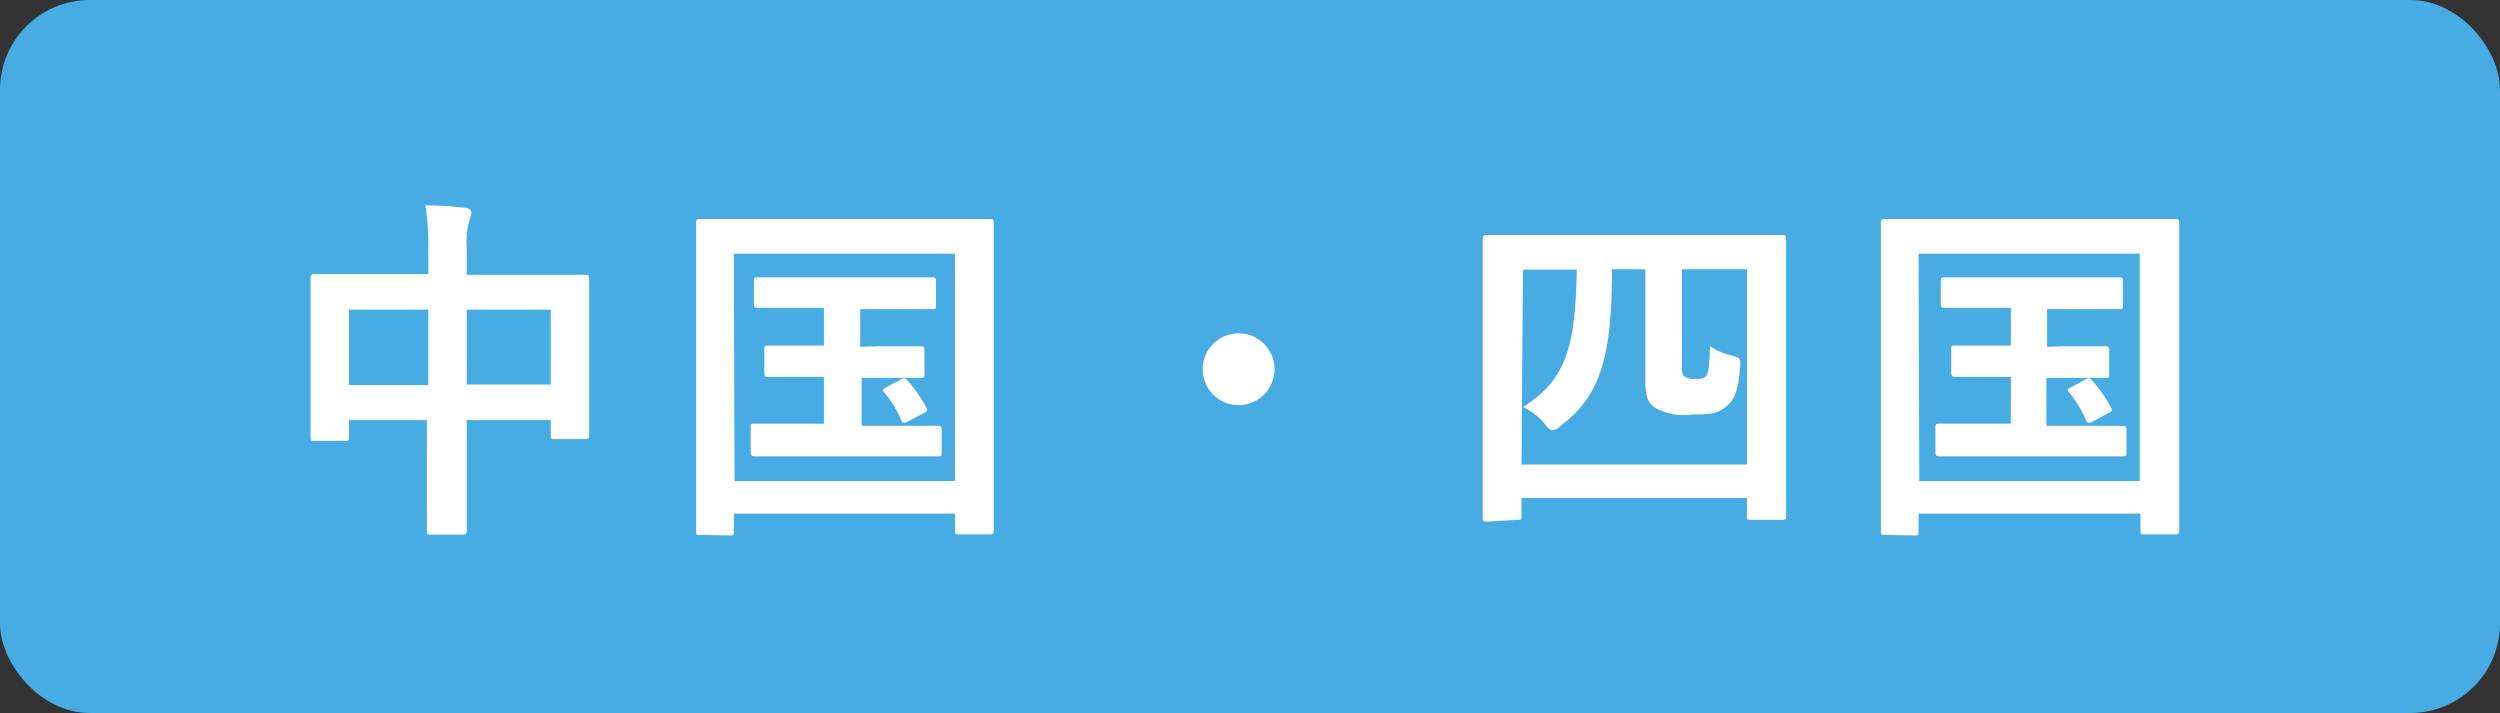 <svg xmlns="http://www.w3.org/2000/svg" viewBox="0 0 139.27 39.72"><rect x="0" y="0" width="139.27" height="39.72" fill="#333333" stroke="none"/><defs><style>.cls-1{fill:#48ace4;}.cls-2{fill:#fff;}</style></defs><g id="レイヤー_2" data-name="レイヤー 2"><g id="Layer_1" data-name="Layer 1"><rect class="cls-1" width="139.27" height="39.72" rx="5"/><path class="cls-2" d="M23.86,14a15,15,0,0,0-.16-2.56c.74,0,1.54.06,2.22.14.18,0,.34.1.34.24a.91.91,0,0,1-.1.4A4.76,4.76,0,0,0,26,13.81v1.5h3.88c1.92,0,2.58,0,2.72,0s.22,0,.22.22,0,.74,0,2.48v2.32c0,3.21,0,3.79,0,3.91s0,.22-.22.22H30.9c-.2,0-.22,0-.22-.22v-.84H26v2.46c0,2.38,0,3.6,0,3.7s0,.22-.22.22H24c-.2,0-.22,0-.22-.22s0-1.3,0-3.66v-2.5H19.44v.92c0,.22,0,.24-.22.24h-1.7c-.2,0-.22,0-.22-.24s0-.72,0-3.93V18.29c0-2,0-2.68,0-2.8s0-.22.22-.22.8,0,2.72,0h3.62Zm-4.42,7.45h4.42V17.25H19.44ZM26,17.25v4.17h4.68V17.25Z"/><path class="cls-2" d="M39,29.8c-.2,0-.22,0-.22-.22s0-1.48,0-7.68v-4c0-4,0-5.36,0-5.48s0-.22.22-.22.8,0,2.66,0H52.48c1.86,0,2.52,0,2.66,0s.22,0,.22.22,0,1.52,0,4.8v4.65c0,6.2,0,7.56,0,7.68s0,.22-.22.22H53.42c-.2,0-.22,0-.22-.22v-.94H40.88v1c0,.2,0,.22-.22.22Zm1.92-3H53.2V14.13H40.88ZM49,19.29c1.6,0,2.16,0,2.28,0s.22,0,.22.22v1.32c0,.2,0,.22-.22.22s-.68,0-2.28,0h-1v2.67h1.64c1.86,0,2.46,0,2.58,0s.24,0,.24.22V25.2c0,.2,0,.22-.24.22s-.72,0-2.58,0h-5c-1.86,0-2.46,0-2.58,0s-.24,0-.24-.22V23.82c0-.2,0-.22.24-.22s.72,0,2.58,0H45.9V21h-.78c-1.64,0-2.2,0-2.32,0s-.22,0-.22-.22V19.47c0-.2,0-.22.22-.22s.68,0,2.32,0h.78v-2.1H44.74c-1.8,0-2.42,0-2.54,0s-.2,0-.2-.22V15.67c0-.2,0-.22.2-.22s.74,0,2.54,0h4.64c1.82,0,2.44,0,2.56,0s.2,0,.2.22V17c0,.2,0,.22-.2.22s-.74,0-2.56,0H47.92v2.1Zm1.2,1.84c.2-.1.24-.06.4.12a7.93,7.93,0,0,1,1,1.45c.08.16.08.2-.16.32l-.86.46c-.26.14-.3.08-.4-.14a6.11,6.11,0,0,0-.92-1.48c-.14-.17-.06-.19.16-.31Z"/><path class="cls-2" d="M71,20.57a2,2,0,1,1-2-2A2,2,0,0,1,71,20.57Z"/><path class="cls-2" d="M82.82,29.06c-.2,0-.22,0-.22-.22s0-1.26,0-6.78V18.31c0-3.76,0-4.92,0-5s0-.22.22-.22.8,0,2.66,0H96.62c1.86,0,2.52,0,2.66,0s.22,0,.22.22,0,1.26,0,4.48V22c0,5.5,0,6.62,0,6.74s0,.22-.22.22H97.54c-.2,0-.22,0-.22-.22v-1H84.76v1c0,.2,0,.22-.22.22Zm1.94-3.18H97.32V15H93.7v5.32c0,.44,0,.58.18.68a1,1,0,0,0,.6.1A.79.79,0,0,0,95,21c.18-.16.22-.56.26-1.72a3.68,3.68,0,0,0,1.18.52c.52.14.54.16.5.64-.1,1.24-.26,1.78-.76,2.19s-.84.46-1.92.46a3.28,3.28,0,0,1-1.9-.29c-.44-.23-.7-.5-.7-1.5V15H89.8c0,4.88-.64,7.07-2.9,8.75a.67.67,0,0,1-.4.22c-.12,0-.24-.1-.4-.3a3.55,3.55,0,0,0-1.26-1c2.5-1.53,2.92-3.57,3-7.65h-3Z"/><path class="cls-2" d="M105,29.8c-.2,0-.22,0-.22-.22s0-1.48,0-7.68v-4c0-4,0-5.36,0-5.48s0-.22.22-.22.8,0,2.66,0h10.86c1.86,0,2.52,0,2.66,0s.22,0,.22.22,0,1.52,0,4.8v4.65c0,6.2,0,7.56,0,7.68s0,.22-.22.22h-1.72c-.2,0-.22,0-.22-.22v-.94H106.88v1c0,.2,0,.22-.22.22Zm1.92-3H119.2V14.13H106.88ZM115,19.29c1.6,0,2.16,0,2.28,0s.22,0,.22.22v1.32c0,.2,0,.22-.22.22s-.68,0-2.28,0h-1v2.67h1.64c1.86,0,2.46,0,2.58,0s.24,0,.24.22V25.2c0,.2,0,.22-.24.22s-.72,0-2.58,0h-5c-1.86,0-2.46,0-2.58,0s-.24,0-.24-.22V23.82c0-.2,0-.22.24-.22s.72,0,2.58,0h1.38V21h-.78c-1.64,0-2.2,0-2.32,0s-.22,0-.22-.22V19.47c0-.2,0-.22.22-.22s.68,0,2.32,0h.78v-2.1h-1.16c-1.8,0-2.42,0-2.54,0s-.2,0-.2-.22V15.67c0-.2,0-.22.2-.22s.74,0,2.54,0h4.64c1.82,0,2.44,0,2.56,0s.2,0,.2.22V17c0,.2,0,.22-.2.22s-.74,0-2.56,0h-1.46v2.1Zm1.2,1.84c.2-.1.24-.06.4.12a7.93,7.93,0,0,1,1,1.45c.08.16.08.2-.16.32l-.86.46c-.26.14-.3.08-.4-.14a6.11,6.11,0,0,0-.92-1.48c-.14-.17-.06-.19.16-.31Z"/></g></g></svg>